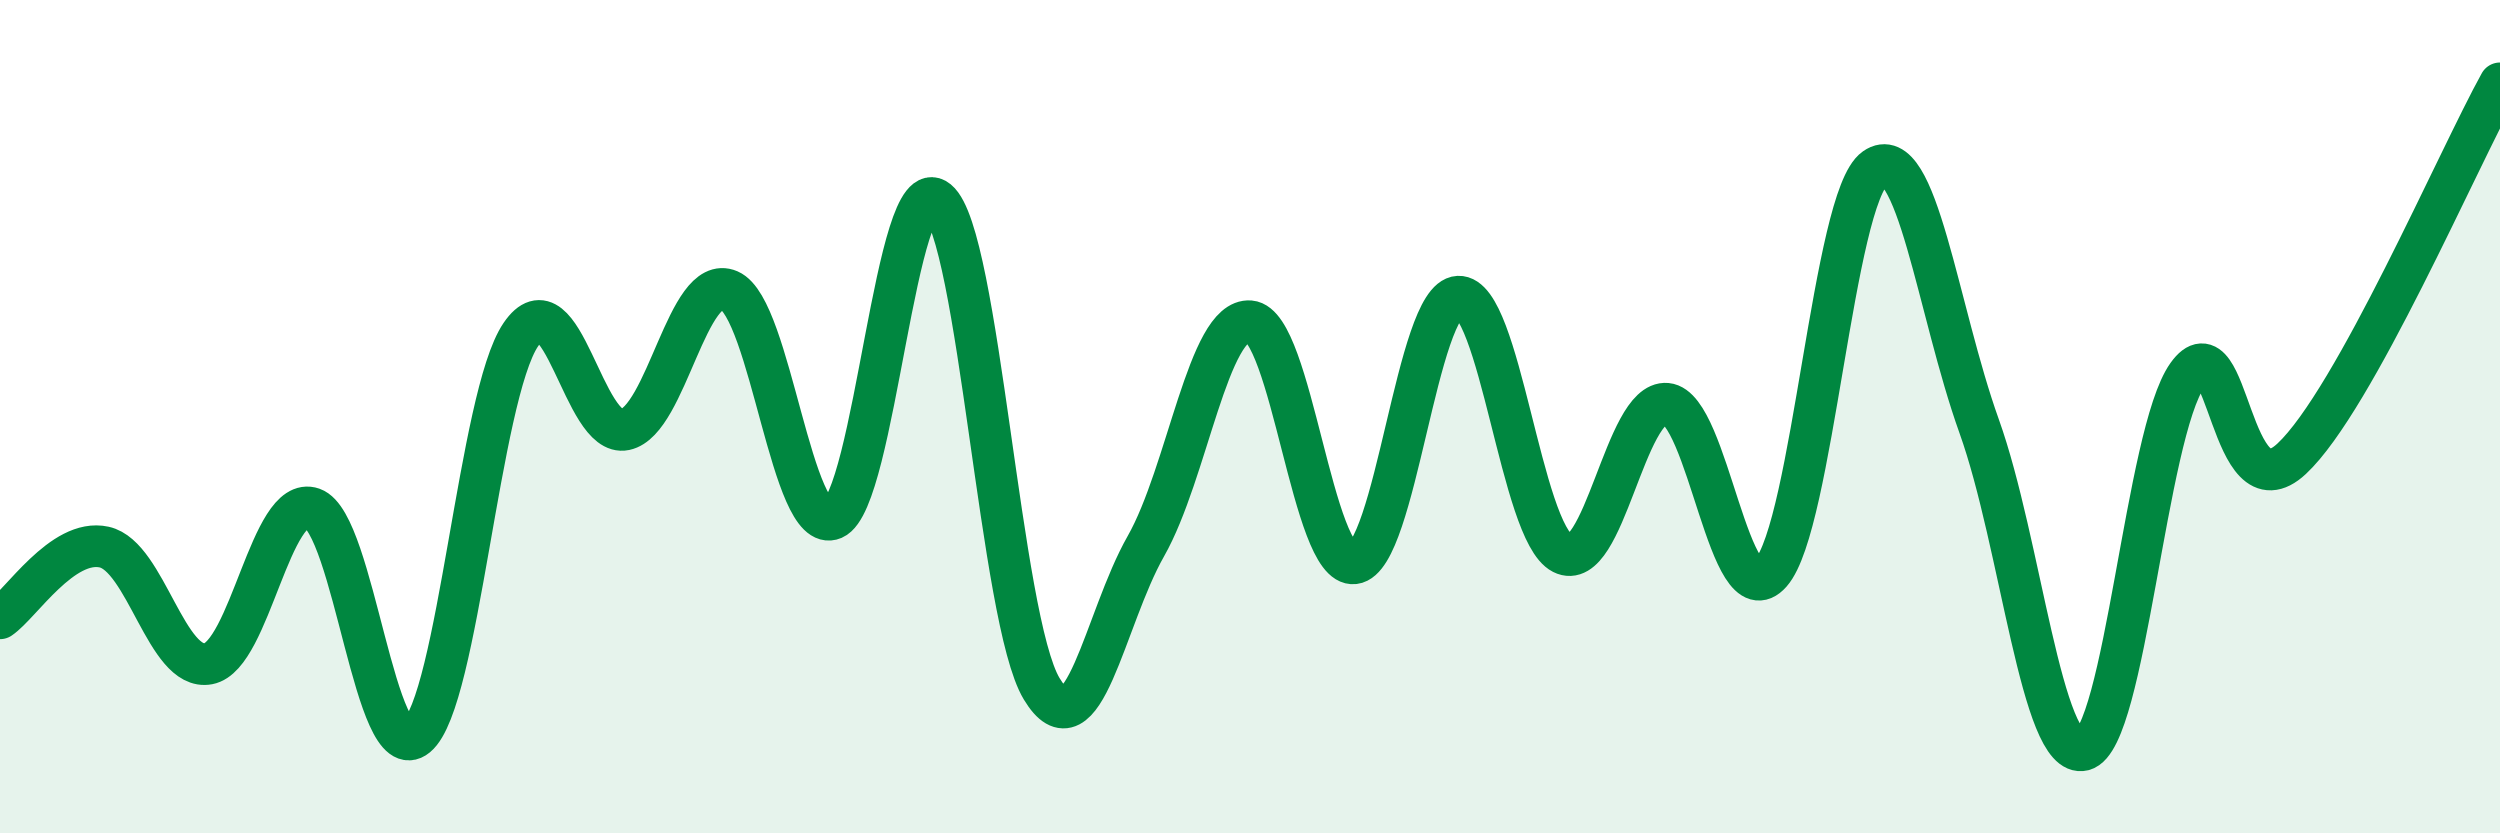 
    <svg width="60" height="20" viewBox="0 0 60 20" xmlns="http://www.w3.org/2000/svg">
      <path
        d="M 0,14.84 C 0.5,14.5 1.5,12.91 2.5,13.13 C 3.5,13.35 4,16.12 5,15.93 C 6,15.74 6.5,11.85 7.5,12.2 C 8.5,12.55 9,18.5 10,17.67 C 11,16.84 11.5,9.5 12.5,8.03 C 13.5,6.56 14,10.52 15,10.31 C 16,10.1 16.5,6.54 17.5,6.97 C 18.5,7.4 19,12.88 20,12.45 C 21,12.02 21.5,3.99 22.5,4.81 C 23.5,5.63 24,14.87 25,16.53 C 26,18.19 26.5,14.87 27.5,13.11 C 28.5,11.35 29,7.63 30,7.71 C 31,7.79 31.5,13.64 32.5,13.52 C 33.5,13.4 34,7.17 35,7.12 C 36,7.07 36.5,12.77 37.5,13.28 C 38.5,13.79 39,9.6 40,9.69 C 41,9.78 41.5,14.88 42.5,13.75 C 43.5,12.62 44,4.74 45,4.04 C 46,3.34 46.5,7.44 47.5,10.23 C 48.5,13.02 49,18.25 50,18 C 51,17.75 51.5,10.4 52.5,9 C 53.5,7.6 53.5,12.41 55,11.01 C 56.5,9.61 59,3.8 60,2L60 20L0 20Z"
        fill="#008740"
        opacity="0.1"
        stroke-linecap="round"
        stroke-linejoin="round"
      />
      <path
        d="M 0,14.84 C 0.5,14.5 1.5,12.91 2.5,13.13 C 3.5,13.35 4,16.12 5,15.93 C 6,15.74 6.5,11.85 7.5,12.2 C 8.5,12.55 9,18.5 10,17.67 C 11,16.84 11.5,9.5 12.5,8.03 C 13.5,6.56 14,10.52 15,10.31 C 16,10.1 16.5,6.54 17.5,6.97 C 18.5,7.4 19,12.88 20,12.45 C 21,12.02 21.5,3.99 22.5,4.81 C 23.5,5.63 24,14.87 25,16.53 C 26,18.19 26.5,14.87 27.5,13.11 C 28.5,11.35 29,7.63 30,7.71 C 31,7.79 31.5,13.64 32.5,13.52 C 33.5,13.4 34,7.17 35,7.12 C 36,7.07 36.5,12.77 37.5,13.28 C 38.5,13.79 39,9.6 40,9.69 C 41,9.78 41.5,14.88 42.5,13.75 C 43.5,12.62 44,4.74 45,4.04 C 46,3.34 46.5,7.44 47.5,10.23 C 48.5,13.02 49,18.25 50,18 C 51,17.75 51.5,10.4 52.5,9 C 53.5,7.6 53.5,12.41 55,11.01 C 56.5,9.61 59,3.8 60,2"
        stroke="#008740"
        stroke-width="1"
        fill="none"
        stroke-linecap="round"
        stroke-linejoin="round"
      />
    </svg>
  